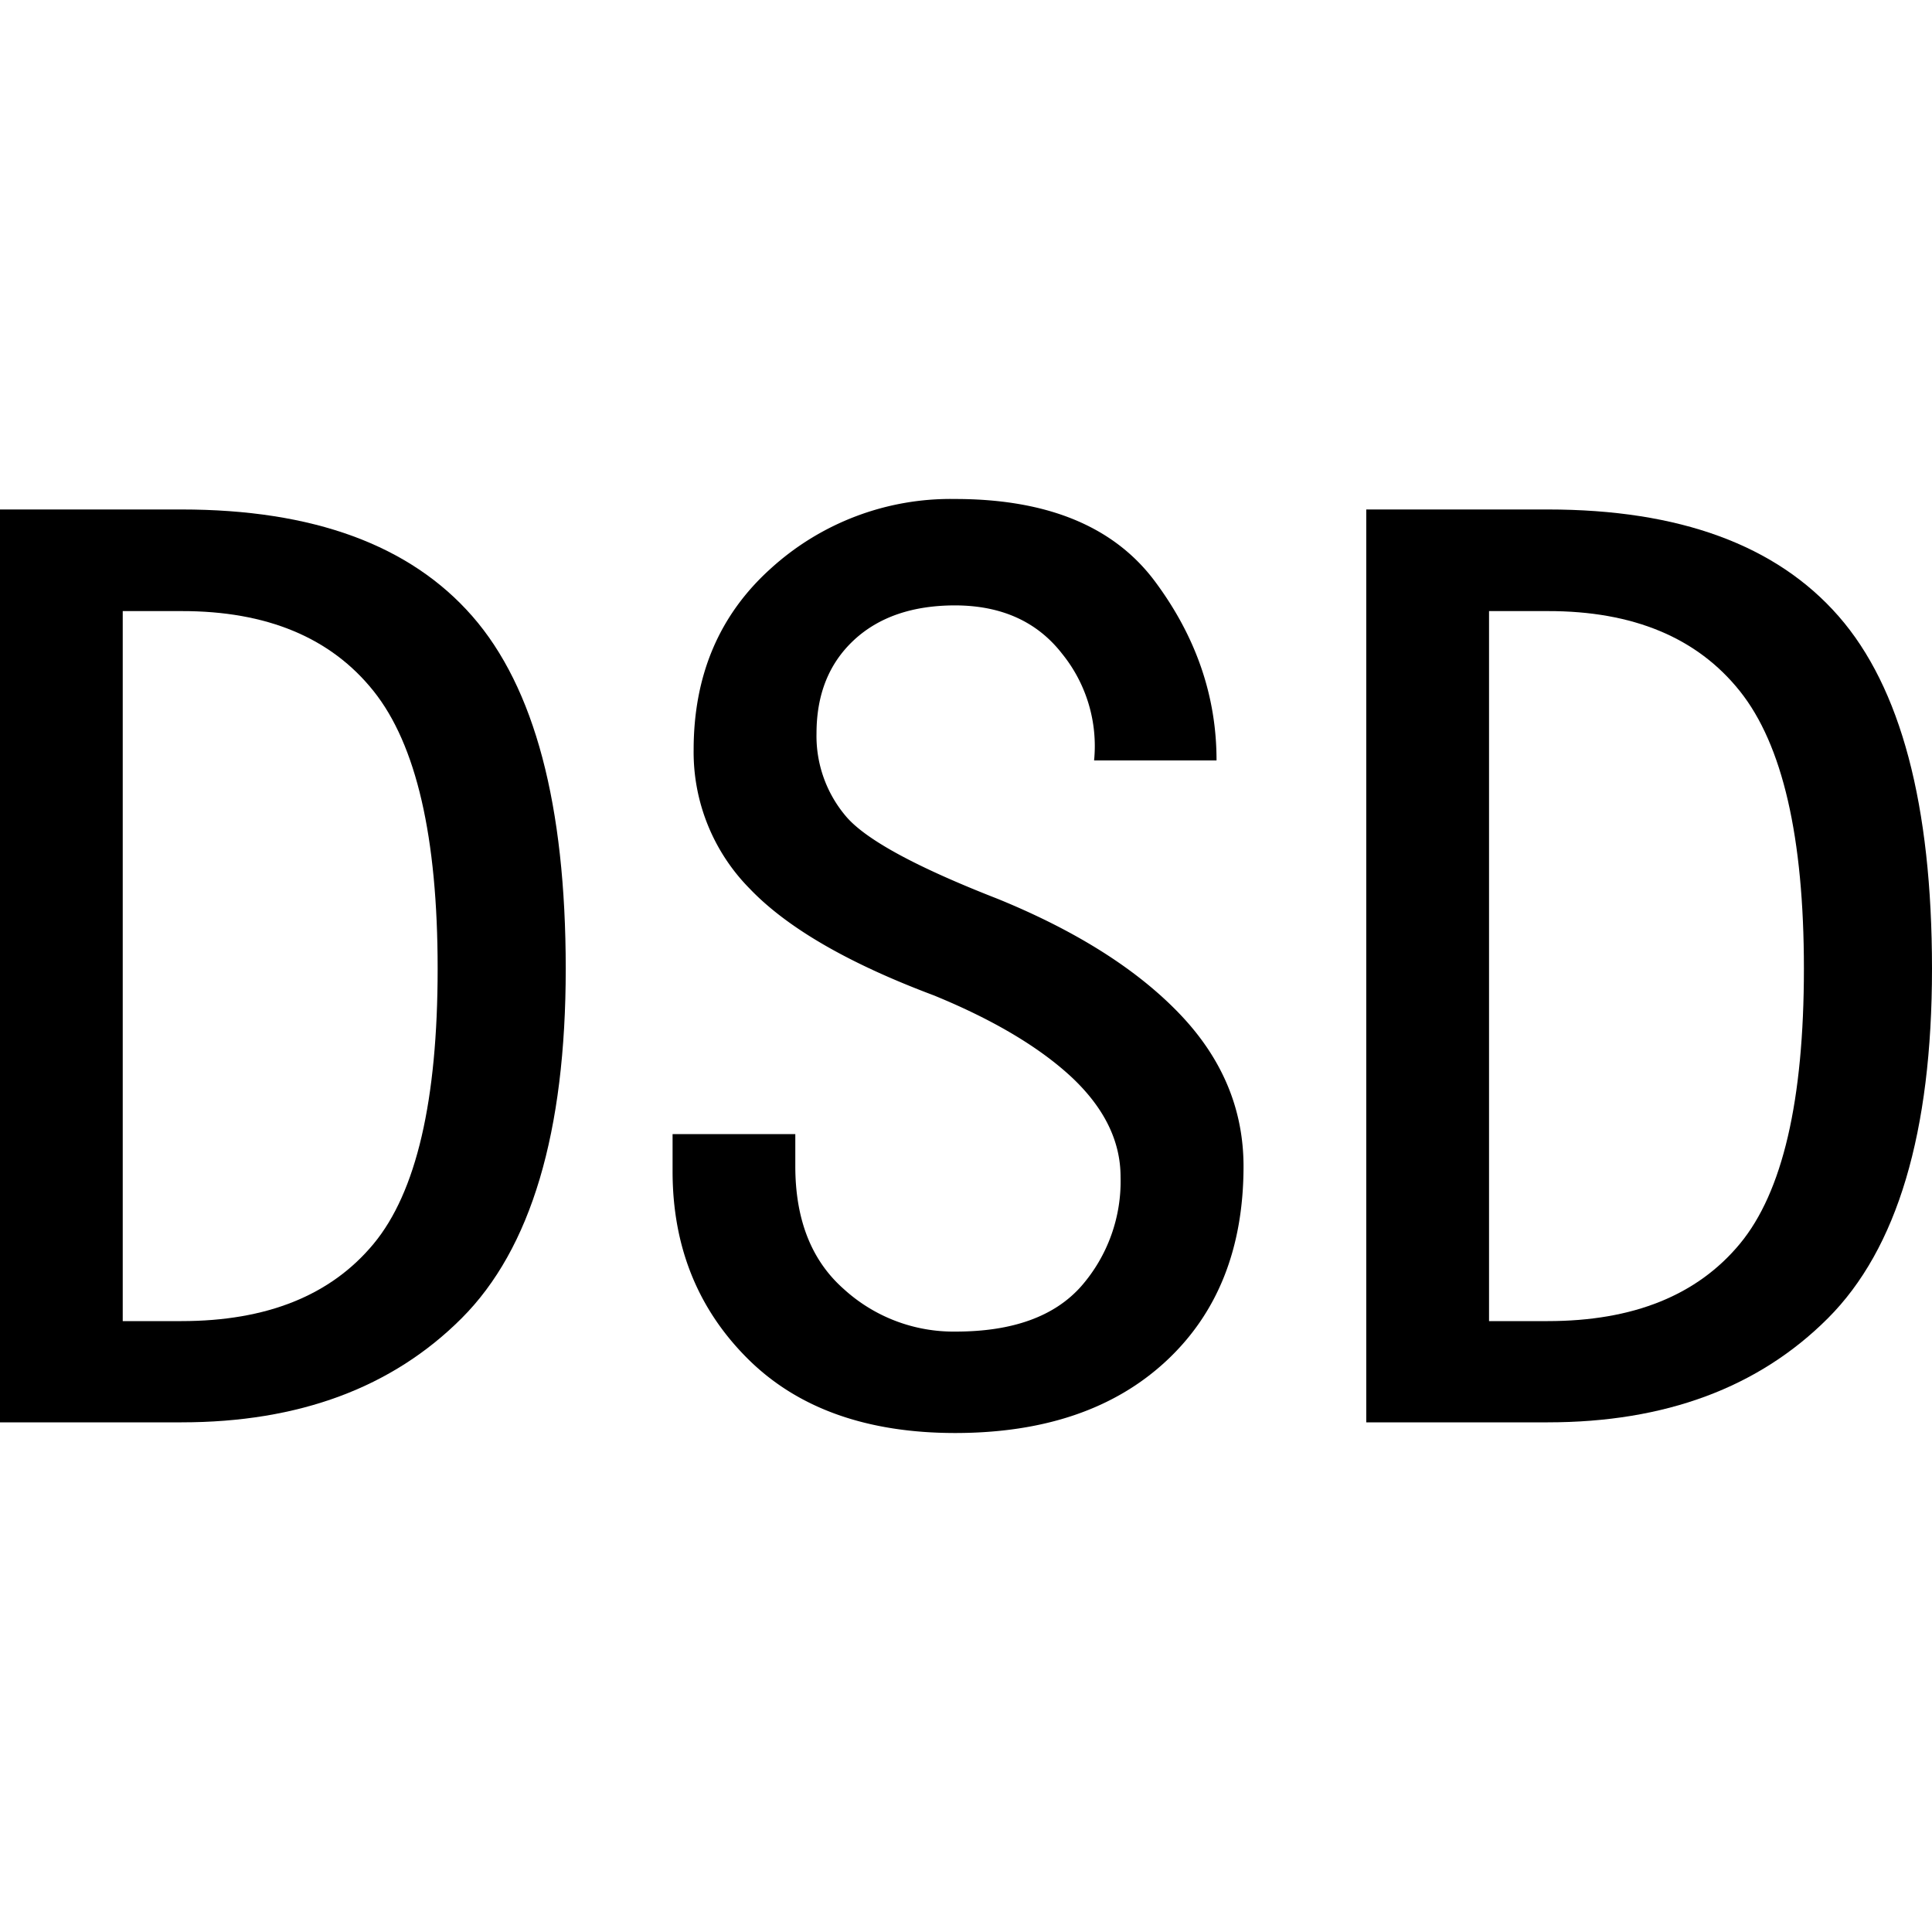 <svg id="图层_1" data-name="图层 1" xmlns="http://www.w3.org/2000/svg" viewBox="0 0 400 400"><path d="M117.13,200.55q0,50.83-21.55,72.38t-58,21.55H0v-189H37.57q40.89,0,60.22,22.1T117.13,200.55Zm-26.52,0q0-40.85-13.26-57.46T37.57,126.52H25.41v147H37.57q26.52,0,39.78-16T90.61,200.55Z"/><path d="M257.46,241.44q0,25.44-16,40.33t-43.65,14.92q-27.63,0-43.09-15.47t-15.47-38.68v-7.73h25.41v6.63q0,16.57,10,25.41a33.7,33.7,0,0,0,23.2,8.84q17.69,0,26-9.39A33,33,0,0,0,232,243.65q0-11-9.94-20.45c-6.63-6.23-16.21-12-28.73-17.12q-26.52-9.95-38.12-22.1a40.21,40.21,0,0,1-11.6-28.73q0-23.2,16-37.57a55.31,55.31,0,0,1,38.12-14.37q28.72,0,41.44,17.13t12.7,37H226.52a30.35,30.35,0,0,0-6.63-22.1q-7.74-9.95-22.1-10-13.26,0-21,7.19c-5.16,4.81-7.74,11.23-7.74,19.33a25.67,25.67,0,0,0,6.08,17.13q6.08,7.22,31.49,17.13,24.32,9.94,37.57,23.75T257.46,241.44Z"/><path d="M400,200.55q0,50.83-21.55,72.38t-58,21.55H282.87v-189h37.57q40.89,0,60.22,22.1T400,200.55Zm-26.52,0q0-40.85-13.26-57.46t-39.78-16.57H308.29v147h12.15q26.52,0,39.78-16T373.48,200.55Z"/></svg>